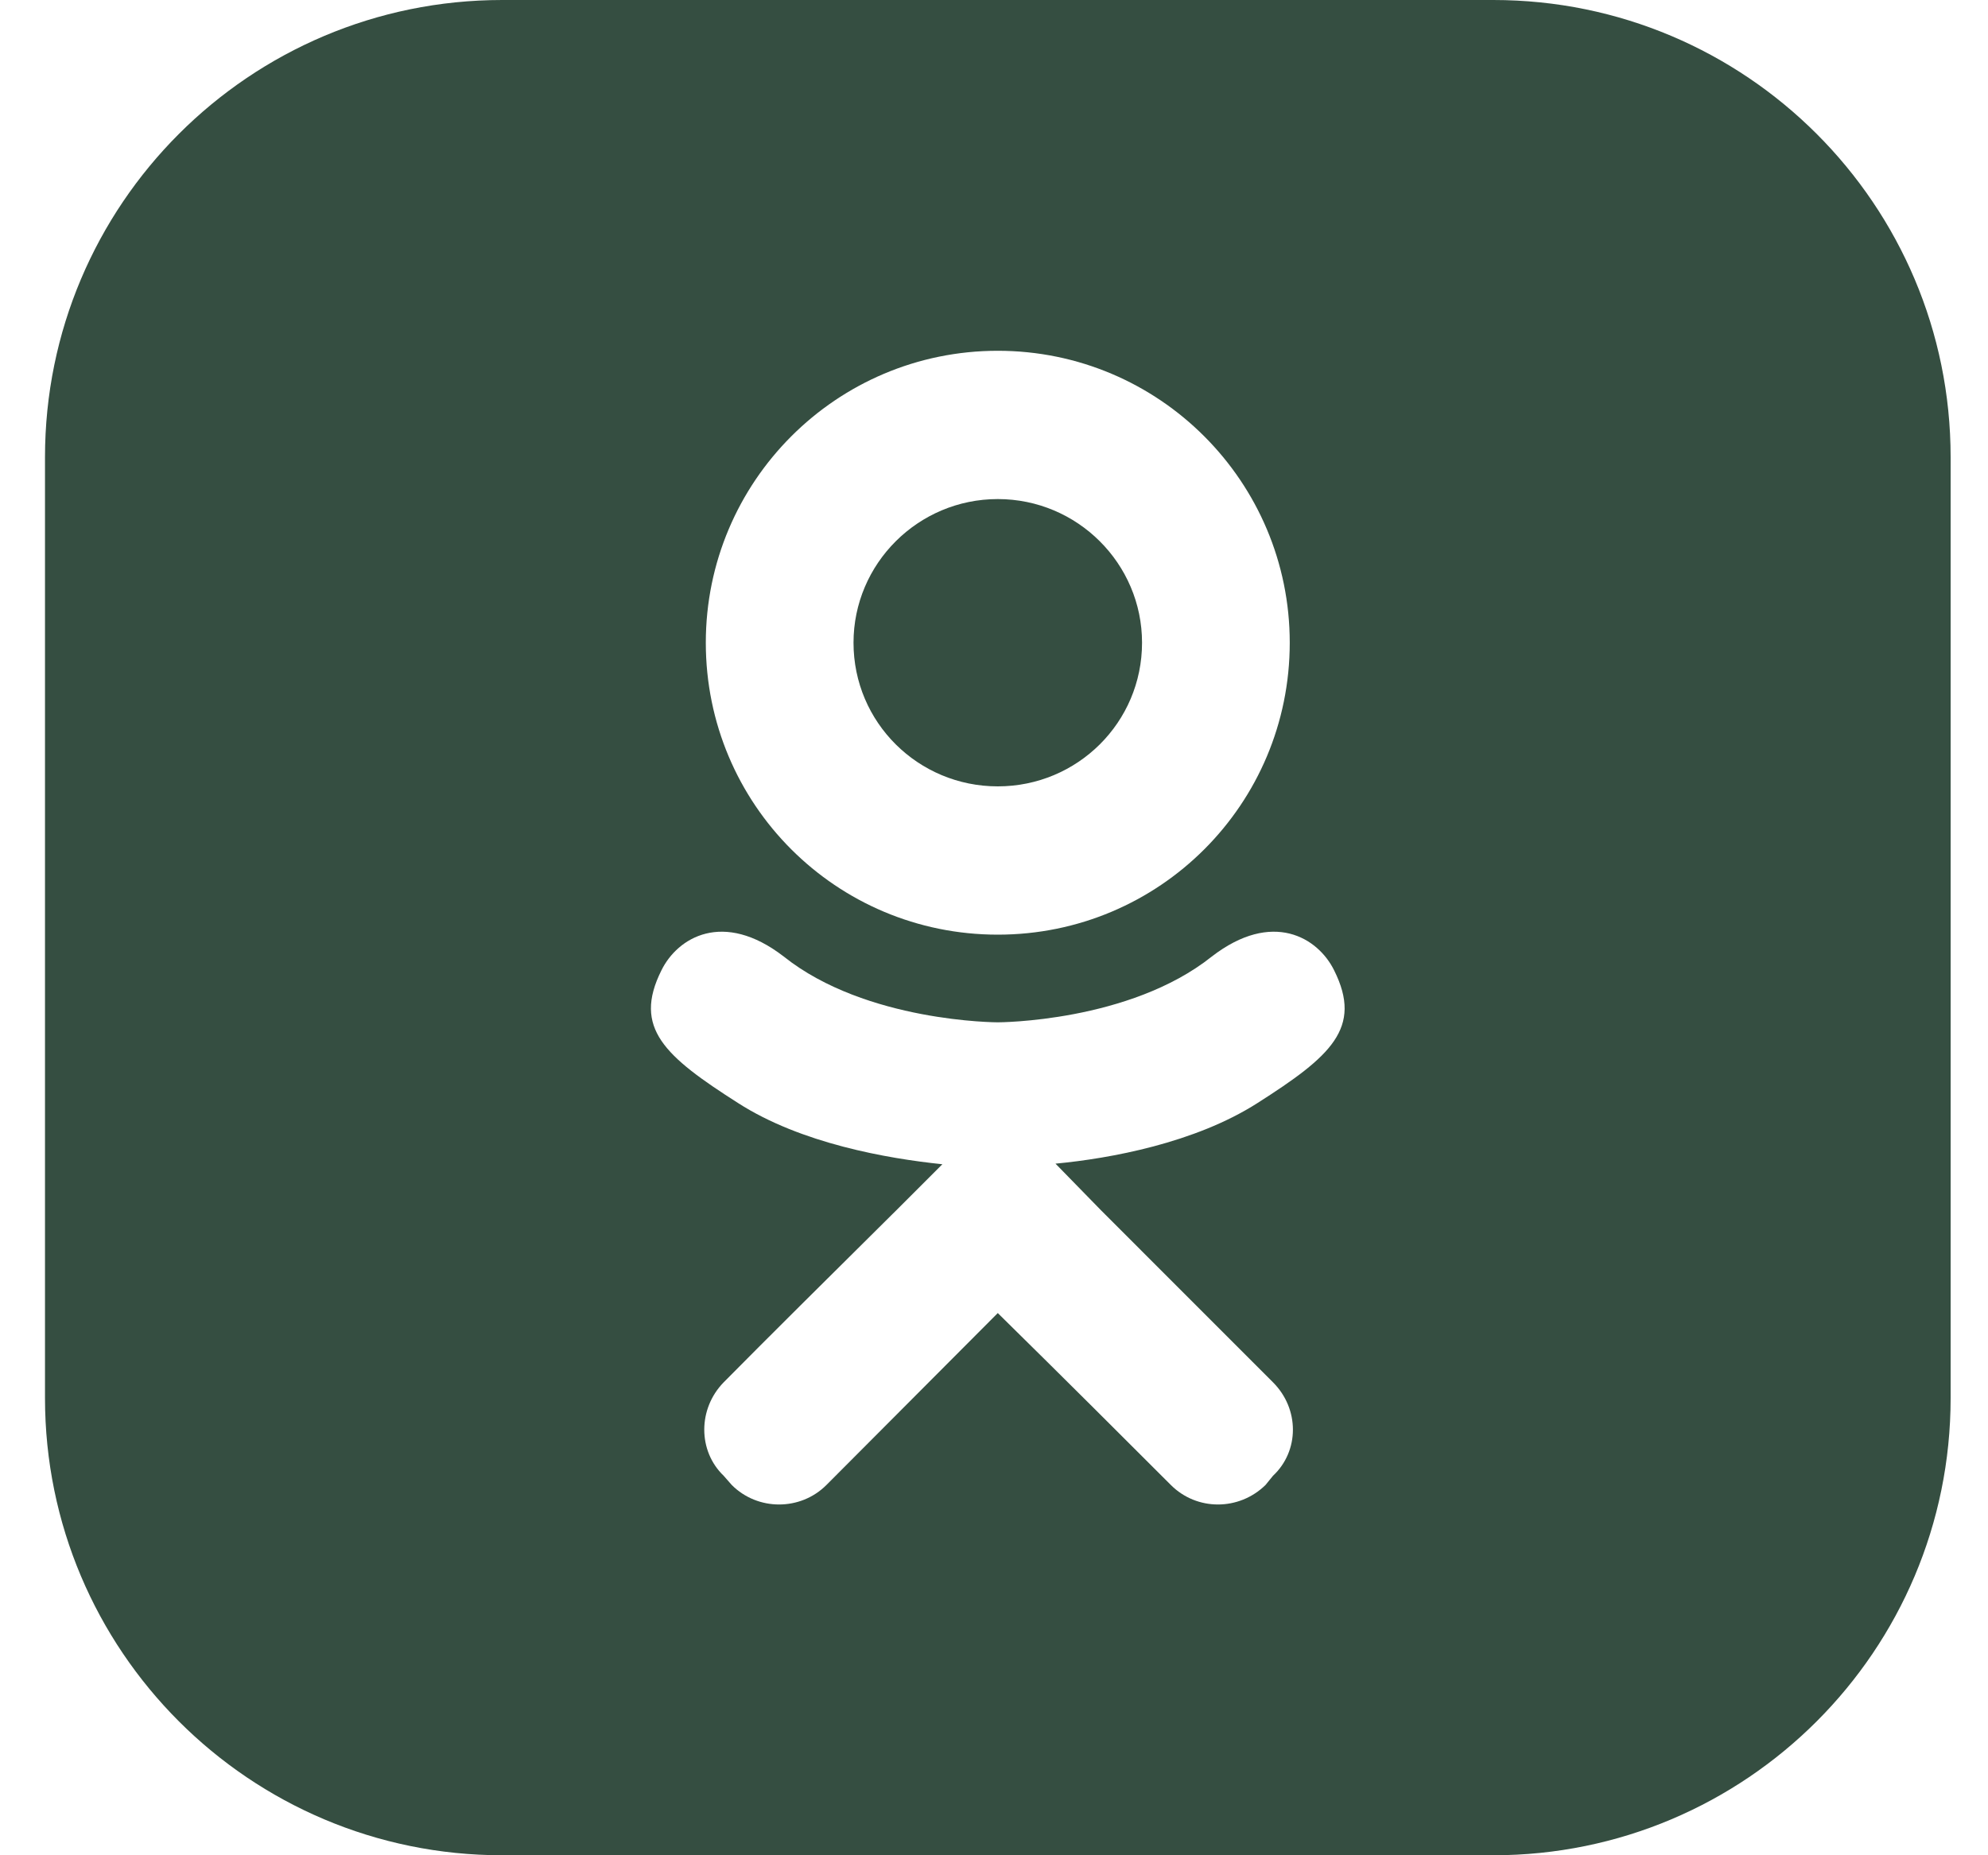 <?xml version="1.0" encoding="UTF-8"?> <svg xmlns="http://www.w3.org/2000/svg" width="30" height="28" viewBox="0 0 30 28" fill="none"> <path fill-rule="evenodd" clip-rule="evenodd" d="M7.579 0C3.768 0 0.679 3.089 0.679 6.9V21.1C0.679 24.911 3.768 28 7.579 28H22.535C26.346 28 29.436 24.911 29.436 21.1V6.9C29.436 3.089 26.346 0 22.535 0H7.579ZM18.287 14.436C19.201 13.731 19.889 14.149 20.133 14.645C20.568 15.516 20.081 15.943 18.975 16.648C18.035 17.249 16.755 17.484 15.928 17.562L16.616 18.267L19.21 20.862C19.611 21.262 19.611 21.898 19.21 22.273L19.097 22.412C18.696 22.804 18.061 22.804 17.669 22.412C17.007 21.75 16.058 20.801 15.057 19.817L12.471 22.412C12.079 22.804 11.435 22.804 11.043 22.412L10.921 22.273C10.53 21.898 10.53 21.262 10.921 20.862C11.561 20.214 12.493 19.29 13.464 18.327L13.525 18.267L14.221 17.571C13.385 17.484 12.088 17.257 11.139 16.648C10.033 15.943 9.546 15.516 9.981 14.645C10.225 14.149 10.913 13.731 11.827 14.436C13.072 15.429 15.057 15.429 15.057 15.429C15.057 15.429 17.042 15.429 18.287 14.436ZM17.234 9.7C17.234 8.507 16.259 7.532 15.057 7.532C13.855 7.532 12.88 8.507 12.88 9.7C12.88 10.902 13.855 11.868 15.057 11.868C16.259 11.868 17.234 10.902 17.234 9.7ZM19.463 9.7C19.463 12.138 17.495 14.106 15.057 14.106C12.619 14.106 10.651 12.138 10.651 9.7C10.651 7.271 12.619 5.294 15.057 5.294C17.495 5.294 19.463 7.271 19.463 9.7Z" fill="#354E41"></path> </svg> 